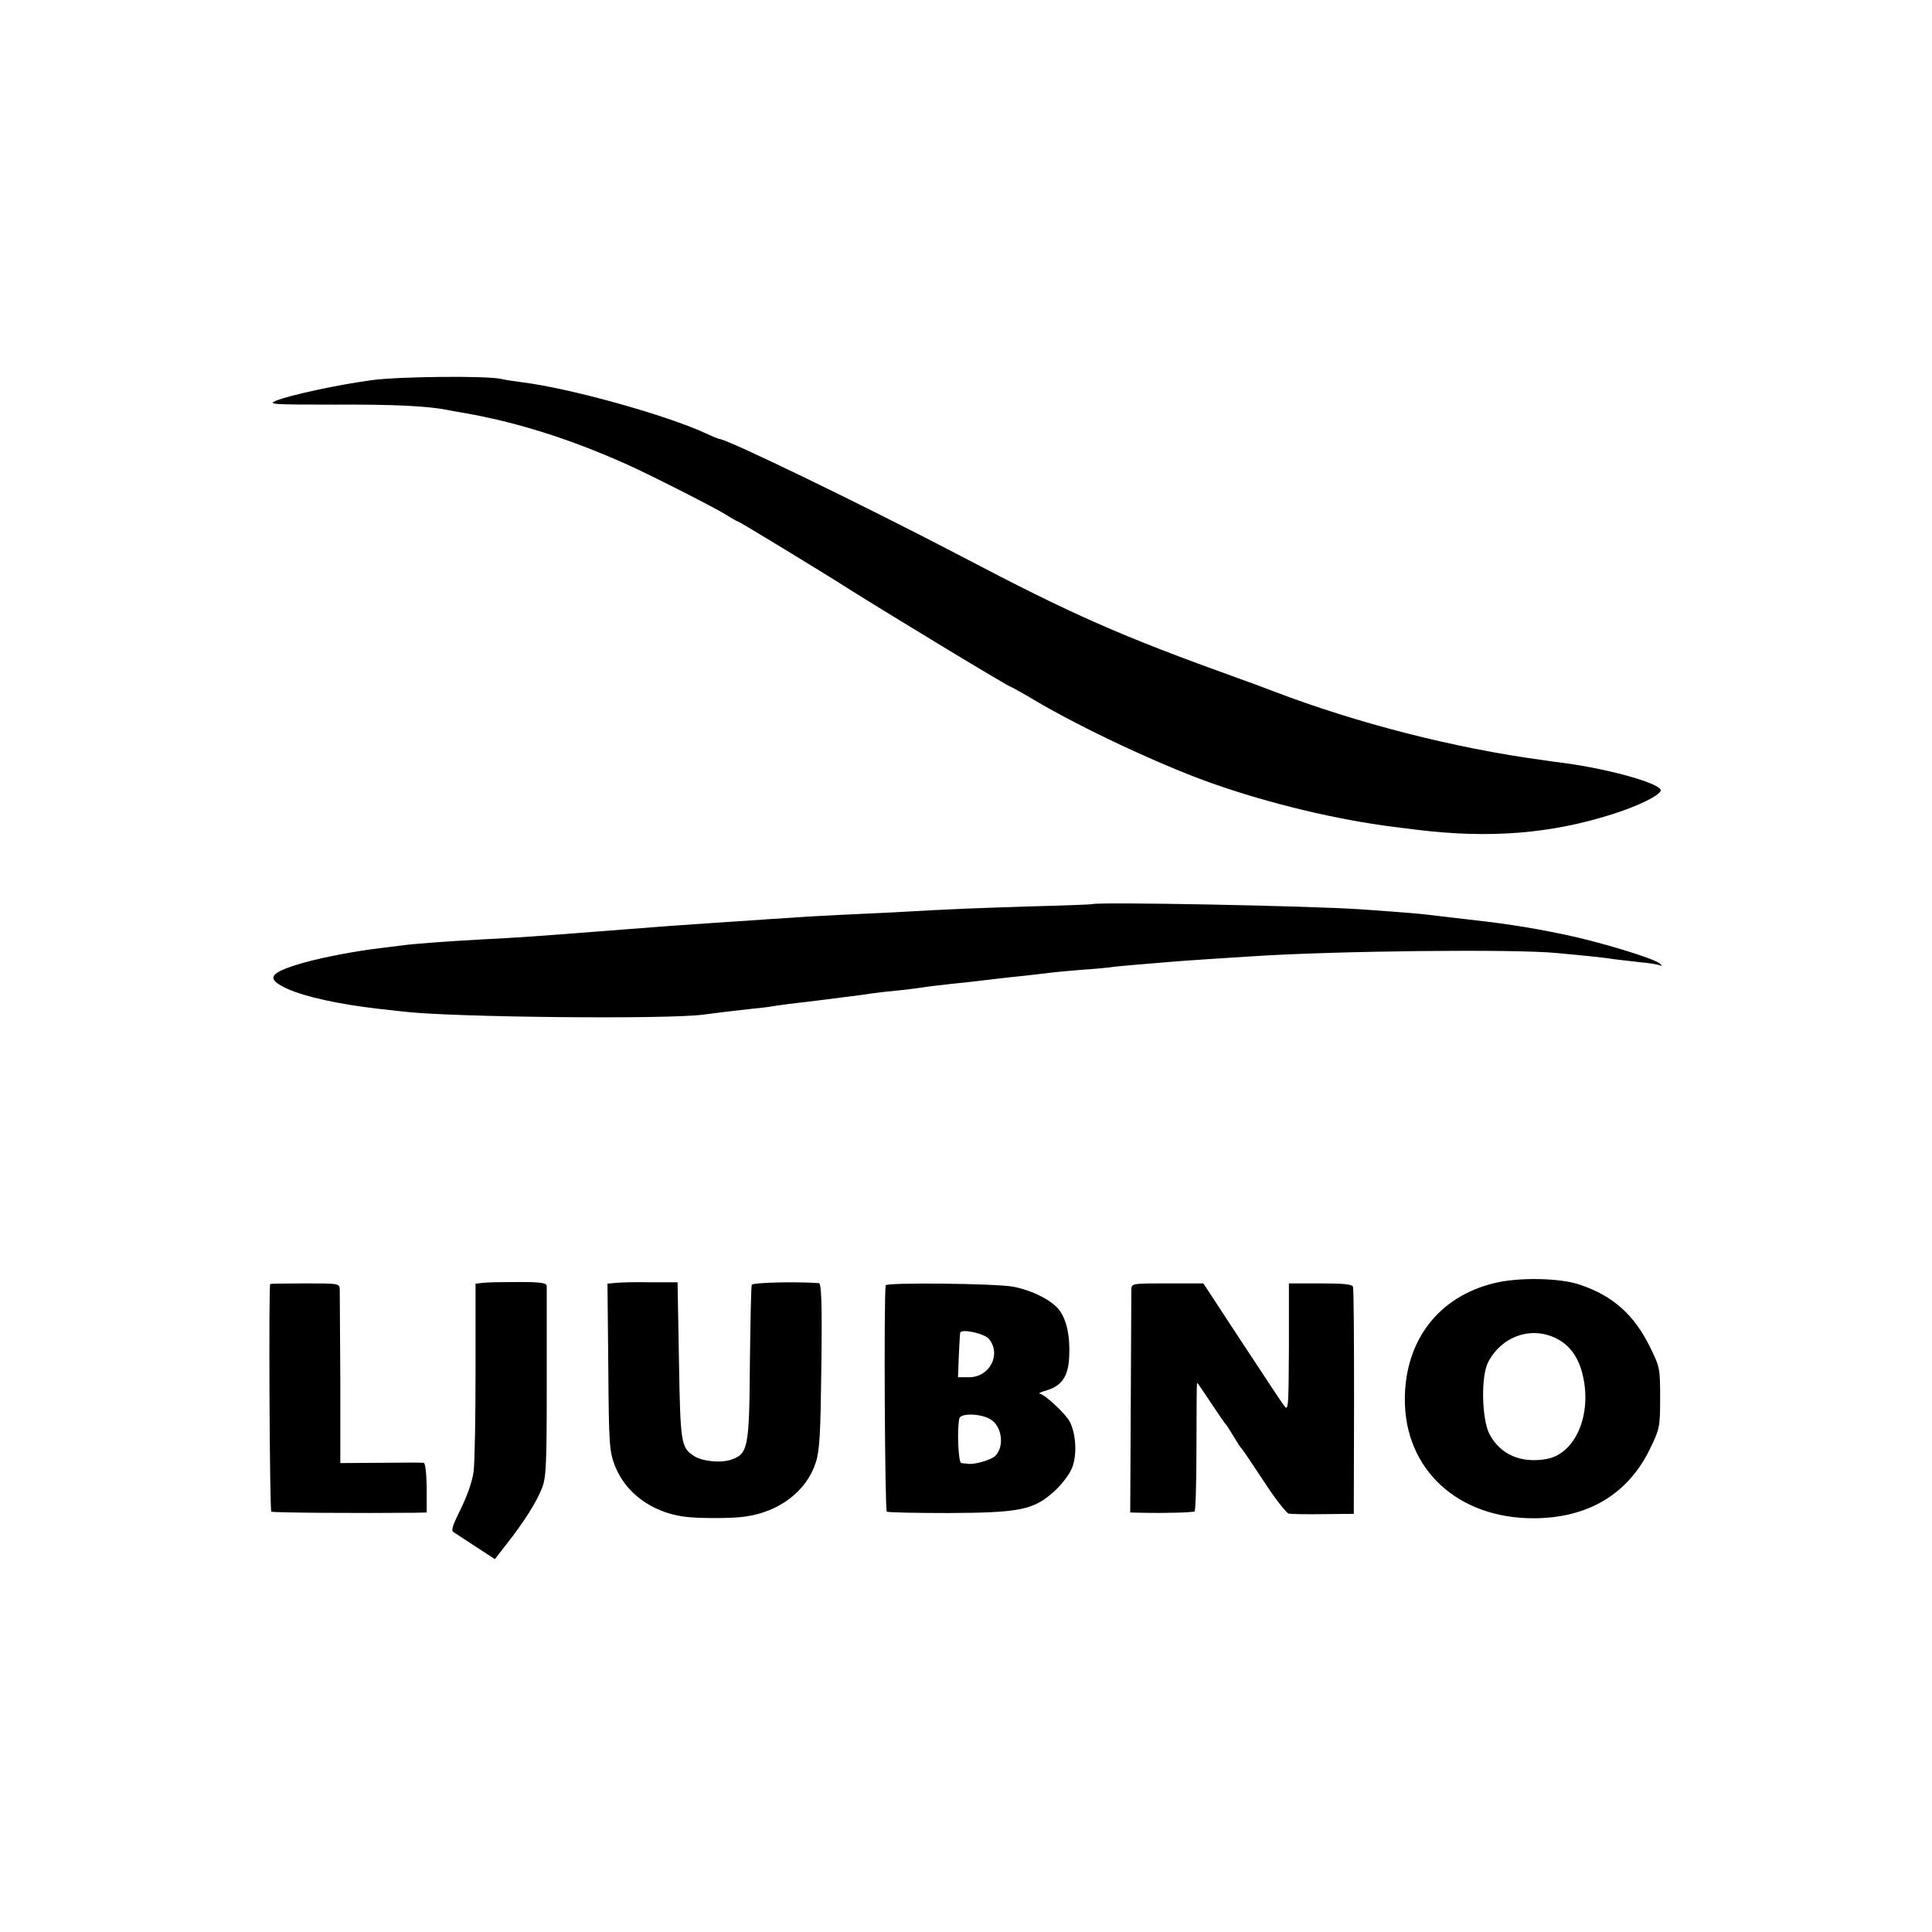 <?xml version="1.0" standalone="no"?>
<!DOCTYPE svg PUBLIC "-//W3C//DTD SVG 20010904//EN"
 "http://www.w3.org/TR/2001/REC-SVG-20010904/DTD/svg10.dtd">
<svg version="1.0" xmlns="http://www.w3.org/2000/svg"
 width="700pt" height="700pt" viewBox="0 0 700 700"
 preserveAspectRatio="xMidYMid meet">
<g transform="translate(0,700) scale(0.1,-0.1)"
fill="#000000" stroke="none">
<path d="M1350 5623 c-121 -16 -299 -54 -350 -75 -32 -13 -12 -14 210 -14 219
1 336 -5 410 -19 14 -3 41 -8 60 -11 190 -33 382 -93 590 -186 81 -36 317
-156 359 -182 22 -14 43 -26 46 -26 4 0 302 -181 399 -243 164 -103 583 -357
591 -357 2 0 38 -20 80 -45 173 -103 464 -239 649 -304 207 -73 450 -131 656
-157 30 -4 66 -8 80 -10 266 -33 491 -15 715 57 91 29 166 66 172 84 7 24
-178 77 -347 100 -25 3 -61 8 -80 11 -320 43 -674 134 -975 249 -33 13 -91 34
-130 48 -425 153 -598 229 -1005 443 -348 182 -847 424 -875 424 -3 0 -24 9
-48 20 -145 67 -494 164 -666 185 -30 4 -63 9 -75 12 -51 12 -367 9 -466 -4z"/>
<path d="M3957 3724 c-1 -1 -101 -5 -222 -8 -213 -7 -258 -8 -505 -22 -63 -3
-149 -7 -190 -9 -41 -2 -118 -6 -170 -10 -52 -3 -126 -8 -165 -11 -68 -4 -135
-9 -280 -19 -79 -6 -171 -13 -260 -20 -203 -16 -301 -23 -425 -29 -126 -7
-246 -16 -280 -21 -14 -2 -50 -6 -80 -10 -88 -10 -213 -34 -283 -54 -124 -36
-136 -57 -55 -94 65 -29 183 -55 328 -72 30 -3 71 -8 90 -10 171 -21 962 -29
1090 -11 68 9 78 10 175 21 33 3 72 8 86 11 26 4 51 7 152 19 86 11 133 17
157 20 14 2 46 7 73 10 26 3 68 7 95 10 26 3 58 8 72 10 14 2 52 6 85 10 33 3
94 10 135 15 41 5 102 12 135 15 33 4 71 8 85 10 14 2 66 7 115 11 50 3 97 8
106 9 8 2 53 6 100 10 46 4 100 8 119 10 19 2 82 6 140 10 58 4 128 8 155 10
300 20 955 27 1105 12 41 -4 98 -9 125 -12 28 -3 64 -7 80 -10 17 -2 59 -7 95
-11 36 -3 70 -9 75 -12 7 -3 7 -1 0 6 -17 18 -217 79 -347 106 -140 29 -223
41 -403 61 -27 3 -66 8 -85 10 -32 4 -74 8 -245 20 -177 13 -968 28 -978 19z"/>
<path d="M5414 2351 c-202 -49 -324 -208 -324 -422 0 -254 193 -431 468 -430
196 1 340 87 420 251 35 72 37 79 37 185 0 107 -1 112 -37 185 -57 116 -134
185 -253 225 -72 25 -222 28 -311 6z m226 -201 c49 -25 80 -69 95 -134 33
-143 -27 -282 -130 -302 -93 -17 -168 15 -208 89 -29 56 -32 214 -4 264 50 93
157 129 247 83z"/>
<path d="M1749 2352 l-26 -3 0 -312 c0 -172 -3 -337 -7 -368 -4 -34 -23 -88
-46 -135 -29 -58 -37 -80 -27 -85 6 -4 43 -28 81 -53 l69 -45 42 54 c63 80
110 154 129 204 15 38 17 87 17 380 0 185 0 343 0 351 -1 12 -19 15 -104 15
-56 0 -114 -1 -128 -3z"/>
<path d="M2233 2352 l-32 -3 3 -302 c2 -284 4 -305 24 -358 39 -99 134 -168
250 -184 47 -7 176 -7 221 0 125 17 224 93 257 197 14 44 17 105 20 351 3 227
0 297 -9 298 -85 6 -240 2 -243 -6 -3 -6 -5 -134 -7 -285 -2 -305 -7 -327 -66
-348 -38 -14 -107 -7 -137 13 -46 30 -49 44 -54 344 l-5 285 -95 0 c-52 1
-109 0 -127 -2z"/>
<path d="M979 2348 c-6 -13 -2 -821 4 -825 6 -4 323 -6 518 -4 l45 1 0 90 c-1
53 -5 90 -11 90 -5 1 -76 1 -156 0 l-146 -1 0 303 c-1 167 -2 313 -2 326 -1
22 -3 22 -126 22 -69 0 -126 -1 -126 -2z"/>
<path d="M3209 2343 c-7 -47 -3 -815 4 -820 5 -3 105 -5 223 -5 258 1 309 11
383 78 27 24 56 62 65 85 19 47 15 122 -8 168 -16 30 -92 100 -110 102 -6 0 7
6 28 12 54 17 77 51 80 123 3 72 -8 128 -35 166 -26 36 -99 73 -168 86 -64 12
-461 16 -462 5z m374 -194 c46 -56 3 -139 -72 -139 l-40 0 3 78 c2 42 4 80 5
83 3 16 87 -2 104 -22z m3 -290 c44 -23 55 -99 20 -134 -14 -14 -71 -31 -96
-29 -8 1 -20 2 -27 3 -11 1 -16 124 -7 162 5 19 74 18 110 -2z"/>
<path d="M4099 2328 c0 -13 -1 -200 -2 -415 l-2 -393 40 -1 c90 -2 187 1 193
5 4 2 7 108 7 235 0 127 1 231 2 231 2 0 24 -33 50 -72 27 -40 50 -75 54 -78
3 -3 16 -23 29 -45 13 -22 26 -42 30 -45 3 -3 38 -55 79 -117 40 -62 81 -114
90 -117 9 -2 65 -3 126 -2 l110 1 1 405 c0 223 -1 411 -4 418 -3 9 -36 12
-118 12 l-114 0 0 -232 c-1 -212 -2 -231 -16 -213 -9 11 -78 116 -155 233
l-139 212 -130 0 c-128 0 -130 0 -131 -22z"/>
</g>
</svg>
